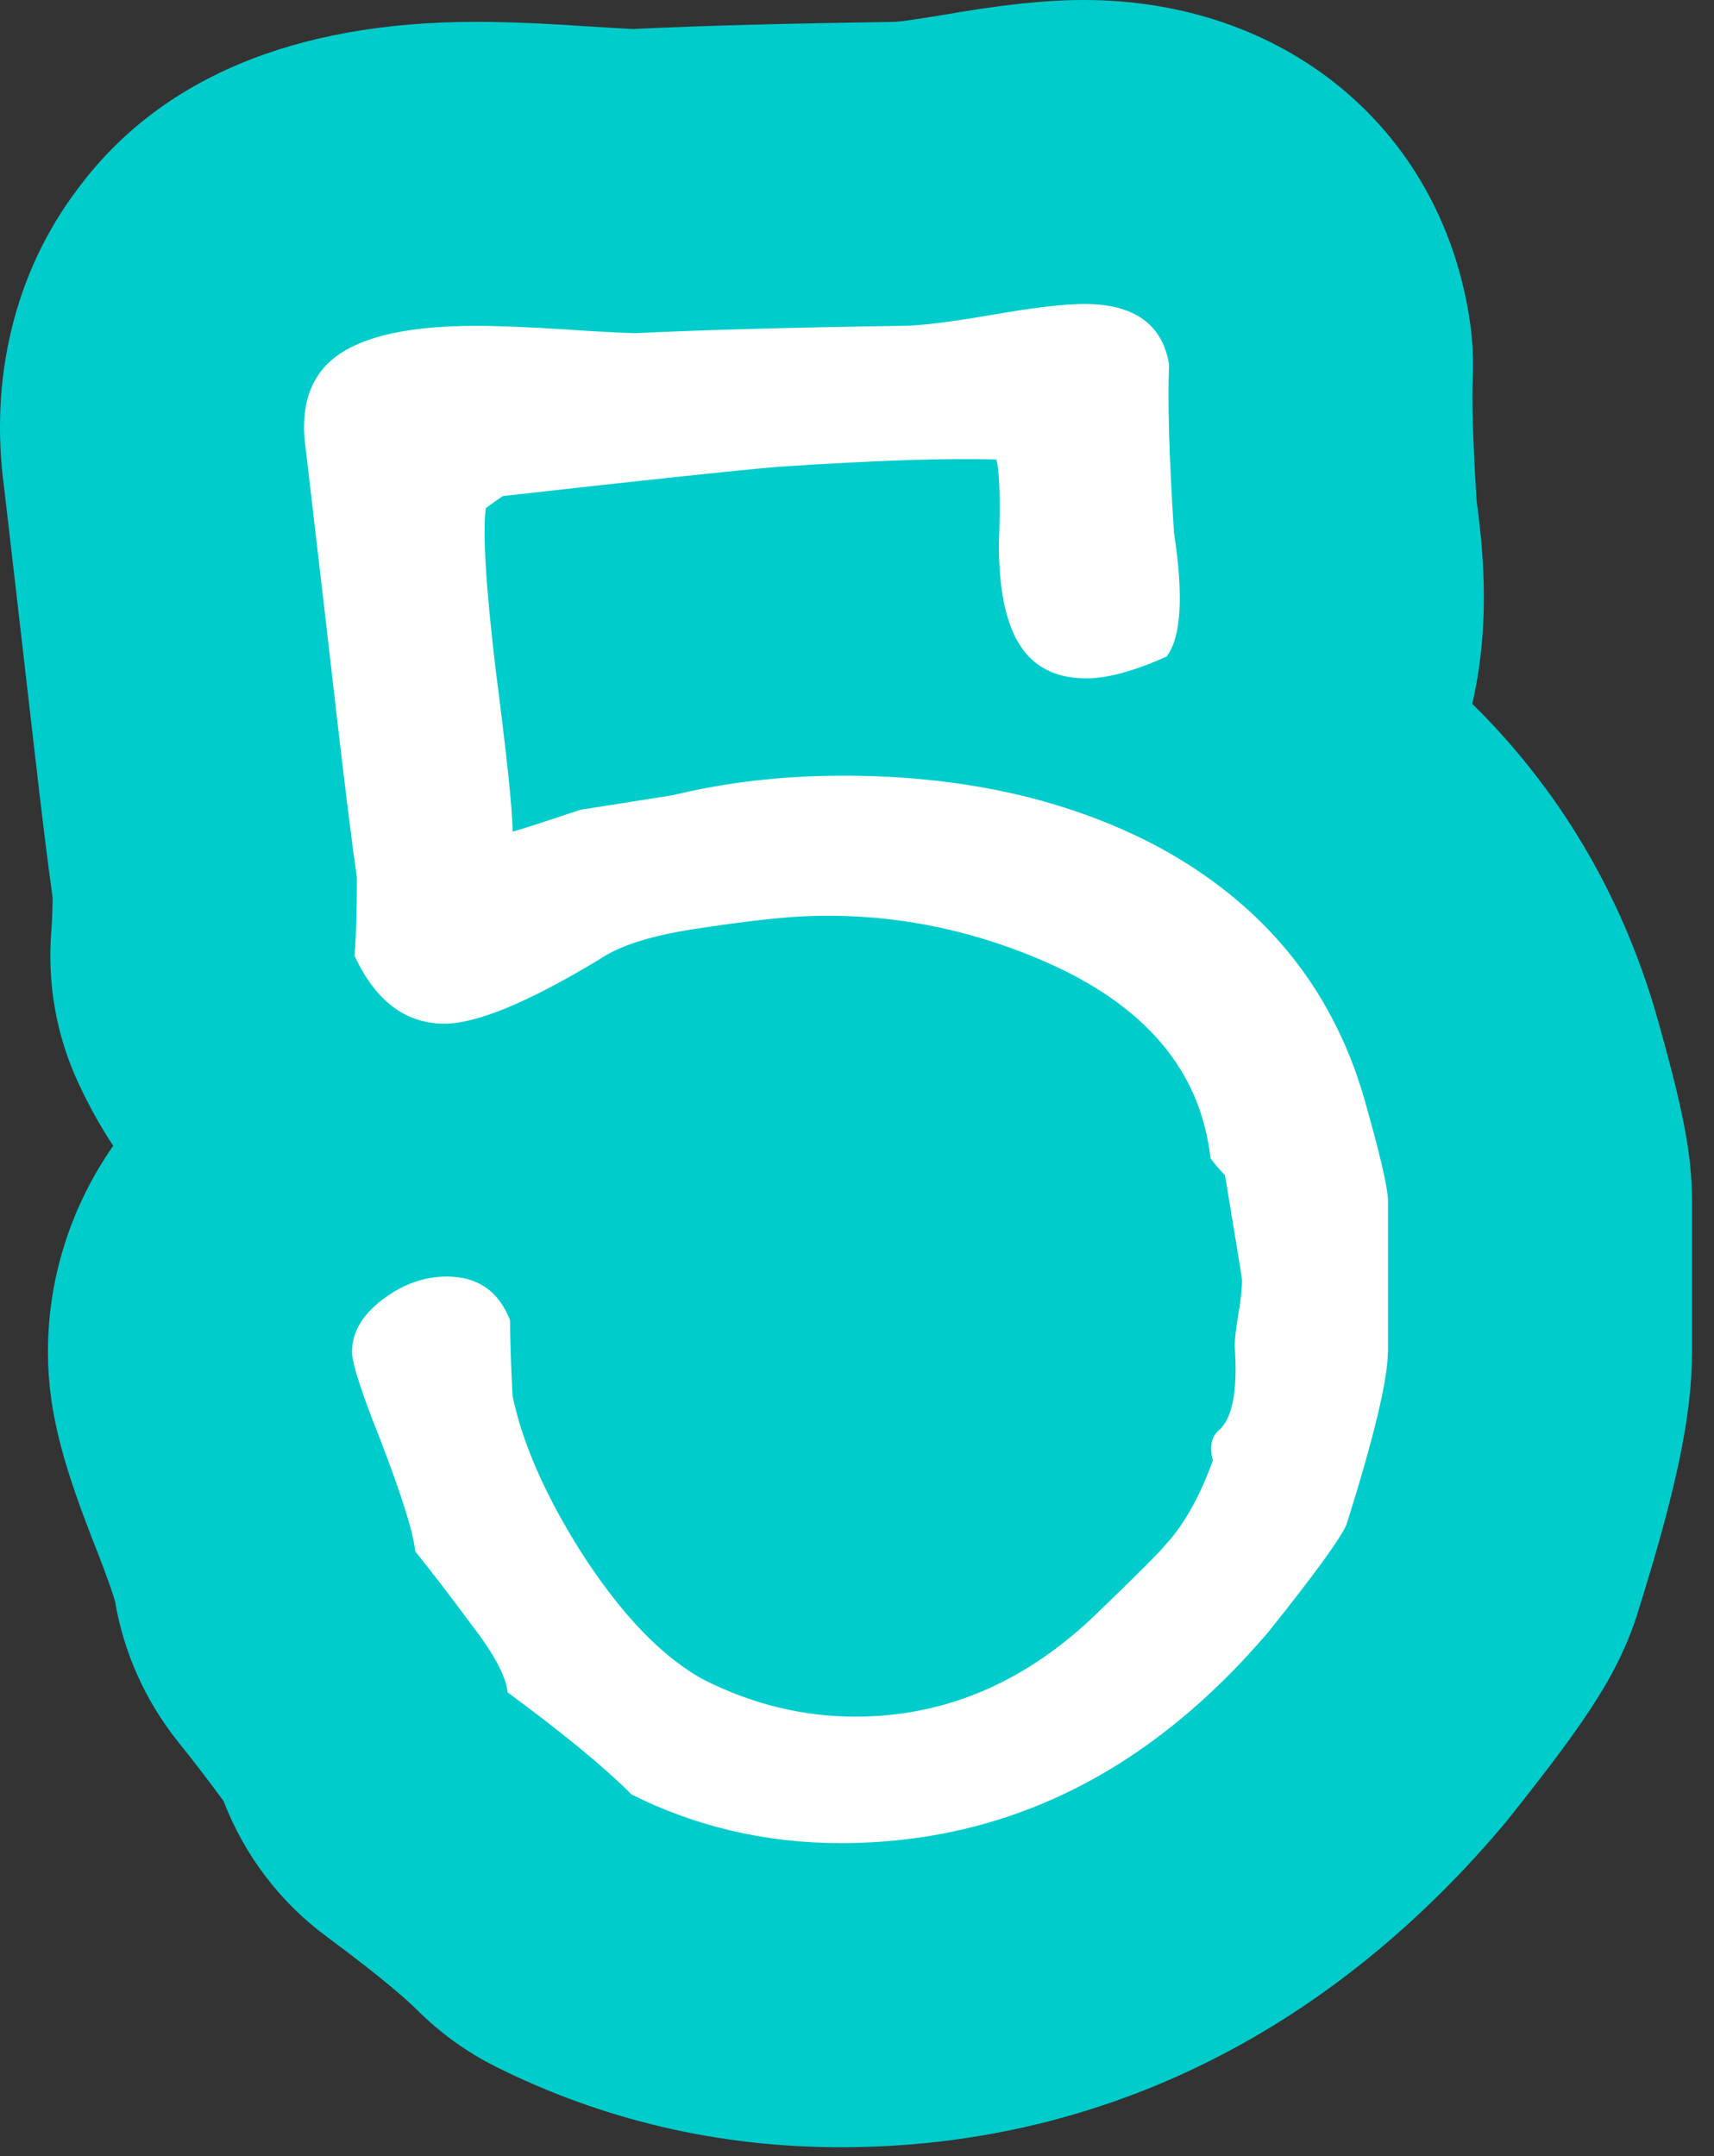 <svg version="1.1" width="62" height="78" xmlns="http://www.w3.org/2000/svg" xmlns:xlink="http://www.w3.org/1999/xlink">
  <rect width="100%" height="100%" fill="#333333" stroke="none"/>
  <!-- Exported by Scratch - http://scratch.mit.edu/ -->
  <g id="ID0.36619111243635416">
    <g id="ID0.07933041453361511">
      <g id="ID0.29609810607507825">
        <path id="ID0.8891064776107669" fill="#00CCCC" d="M 61.204 43.460 L 61.204 48.910 C 61.204 51.200 60.644 53.880 59.204 58.460 C 59.074 58.860 58.924 59.250 58.754 59.630 C 58.064 61.190 56.984 62.770 54.484 65.900 C 54.414 65.980 54.344 66.070 54.274 66.150 C 47.854 73.690 39.604 77.680 30.414 77.680 C 26.004 77.680 21.804 76.700 17.924 74.760 C 16.864 74.230 15.904 73.530 15.064 72.690 C 14.794 72.420 13.934 71.630 11.844 70.080 C 10.124 68.820 8.834 67.100 8.084 65.150 C 7.554 64.430 7.004 63.710 6.424 62.990 C 5.254 61.520 4.474 59.780 4.164 57.940 C 4.094 57.690 3.914 57.150 3.534 56.170 C 2.364 53.220 1.734 51.190 1.734 48.910 C 1.734 46.230 2.564 43.650 4.094 41.450 C 3.634 40.750 3.214 40 2.844 39.200 C 2.024 37.450 1.694 35.520 1.864 33.590 C 1.864 33.550 1.894 33.250 1.904 32.480 C 1.724 31.180 1.514 29.480 1.274 27.390 C 1.044 25.350 0.664 22.120 0.154 17.680 C -0.396 13.700 0.534 9.860 2.784 6.870 C 5.734 2.860 10.614 0.790 17.214 0.790 C 18.284 0.790 19.584 0.840 21.184 0.950 C 21.954 1 22.534 1.030 22.904 1.050 C 25.324 0.930 28.444 0.850 32.394 0.790 C 32.554 0.780 33.014 0.720 33.994 0.560 C 36.204 0.170 37.814 0 39.204 0 C 46.444 0 52.054 4.600 53.144 11.460 C 53.264 12.200 53.304 12.950 53.274 13.700 C 53.254 14.080 53.234 15.260 53.414 18.130 C 53.704 20.220 53.874 22.820 53.254 25.460 C 56.354 28.510 58.604 32.260 59.874 36.570 C 60.884 40.110 61.204 41.760 61.204 43.460 Z "/>
      </g>
    </g>
    <g id="ID0.2466803784482181">
      <path id="ID0.4525053952820599" fill="#FFFFFF" d="M 50.202 48.909 C 50.202 49.907 49.703 51.988 48.707 55.154 C 48.472 55.682 47.533 56.973 45.892 59.025 C 41.552 64.127 36.392 66.677 30.411 66.677 C 27.714 66.677 25.191 66.090 22.847 64.918 C 21.850 63.920 20.354 62.689 18.362 61.223 C 18.302 60.638 17.863 59.816 17.043 58.760 C 16.397 57.881 15.723 57.001 15.020 56.121 C 14.960 55.476 14.550 54.157 13.789 52.163 C 13.085 50.403 12.733 49.319 12.733 48.908 C 12.733 48.205 13.098 47.575 13.833 47.017 C 14.565 46.460 15.342 46.181 16.164 46.181 C 17.277 46.181 18.040 46.708 18.451 47.764 C 18.451 48.351 18.479 49.260 18.539 50.492 C 18.891 52.193 19.711 54.069 21.002 56.121 C 22.467 58.408 23.962 59.963 25.487 60.783 C 27.247 61.663 29.063 62.102 30.941 62.102 C 34.224 62.102 37.156 60.837 39.737 58.309 C 41.144 56.956 41.966 56.131 42.200 55.837 C 42.845 55.132 43.401 54.133 43.872 52.838 C 43.754 52.368 43.812 52.015 44.048 51.778 C 44.575 51.367 44.780 50.338 44.663 48.690 C 44.663 48.457 44.707 48.074 44.795 47.544 C 44.883 47.015 44.928 46.603 44.928 46.309 C 44.928 46.251 44.721 44.987 44.312 42.516 C 44.136 42.339 43.960 42.133 43.785 41.897 C 43.432 38.722 41.409 36.340 37.715 34.751 C 34.842 33.517 31.880 32.986 28.831 33.162 C 27.893 33.223 26.645 33.373 25.093 33.612 C 23.538 33.852 22.410 34.213 21.706 34.692 C 19.125 36.254 17.249 37.033 16.077 37.033 C 14.670 37.033 13.584 36.212 12.822 34.570 C 12.880 33.924 12.910 32.986 12.910 31.755 C 12.734 30.524 12.499 28.648 12.207 26.126 C 11.972 24.073 11.591 20.790 11.063 16.274 C 10.887 15.101 11.063 14.163 11.590 13.459 C 12.410 12.346 14.286 11.788 17.220 11.788 C 18.040 11.788 19.124 11.832 20.474 11.920 C 21.823 12.008 22.673 12.052 23.025 12.052 C 25.370 11.936 28.567 11.848 32.613 11.788 C 33.258 11.788 34.342 11.656 35.868 11.392 C 37.392 11.127 38.507 10.996 39.211 10.996 C 41.028 10.996 42.055 11.730 42.289 13.195 C 42.230 14.486 42.289 16.508 42.466 19.264 C 42.818 21.551 42.730 23.046 42.201 23.750 C 41.028 24.277 40.059 24.541 39.299 24.541 C 37.949 24.541 37.040 23.926 36.571 22.694 C 36.277 21.932 36.132 20.934 36.132 19.703 C 36.190 18.120 36.161 17.095 36.044 16.625 C 34.285 16.567 31.646 16.655 28.128 16.889 C 26.720 17.007 23.406 17.359 18.188 17.945 C 18.012 18.063 17.806 18.209 17.573 18.384 C 17.455 19.264 17.573 21.199 17.925 24.190 C 18.335 27.357 18.541 29.322 18.541 30.084 C 18.599 30.084 19.420 29.820 21.004 29.292 C 21.765 29.176 22.880 28.999 24.346 28.765 C 26.282 28.296 28.333 28.061 30.504 28.061 C 34.843 28.061 38.625 28.912 41.851 30.612 C 45.663 32.666 48.154 35.685 49.328 39.673 C 49.914 41.726 50.208 42.986 50.208 43.455 L 50.208 48.909 Z "/>
    </g>
  </g>
</svg>